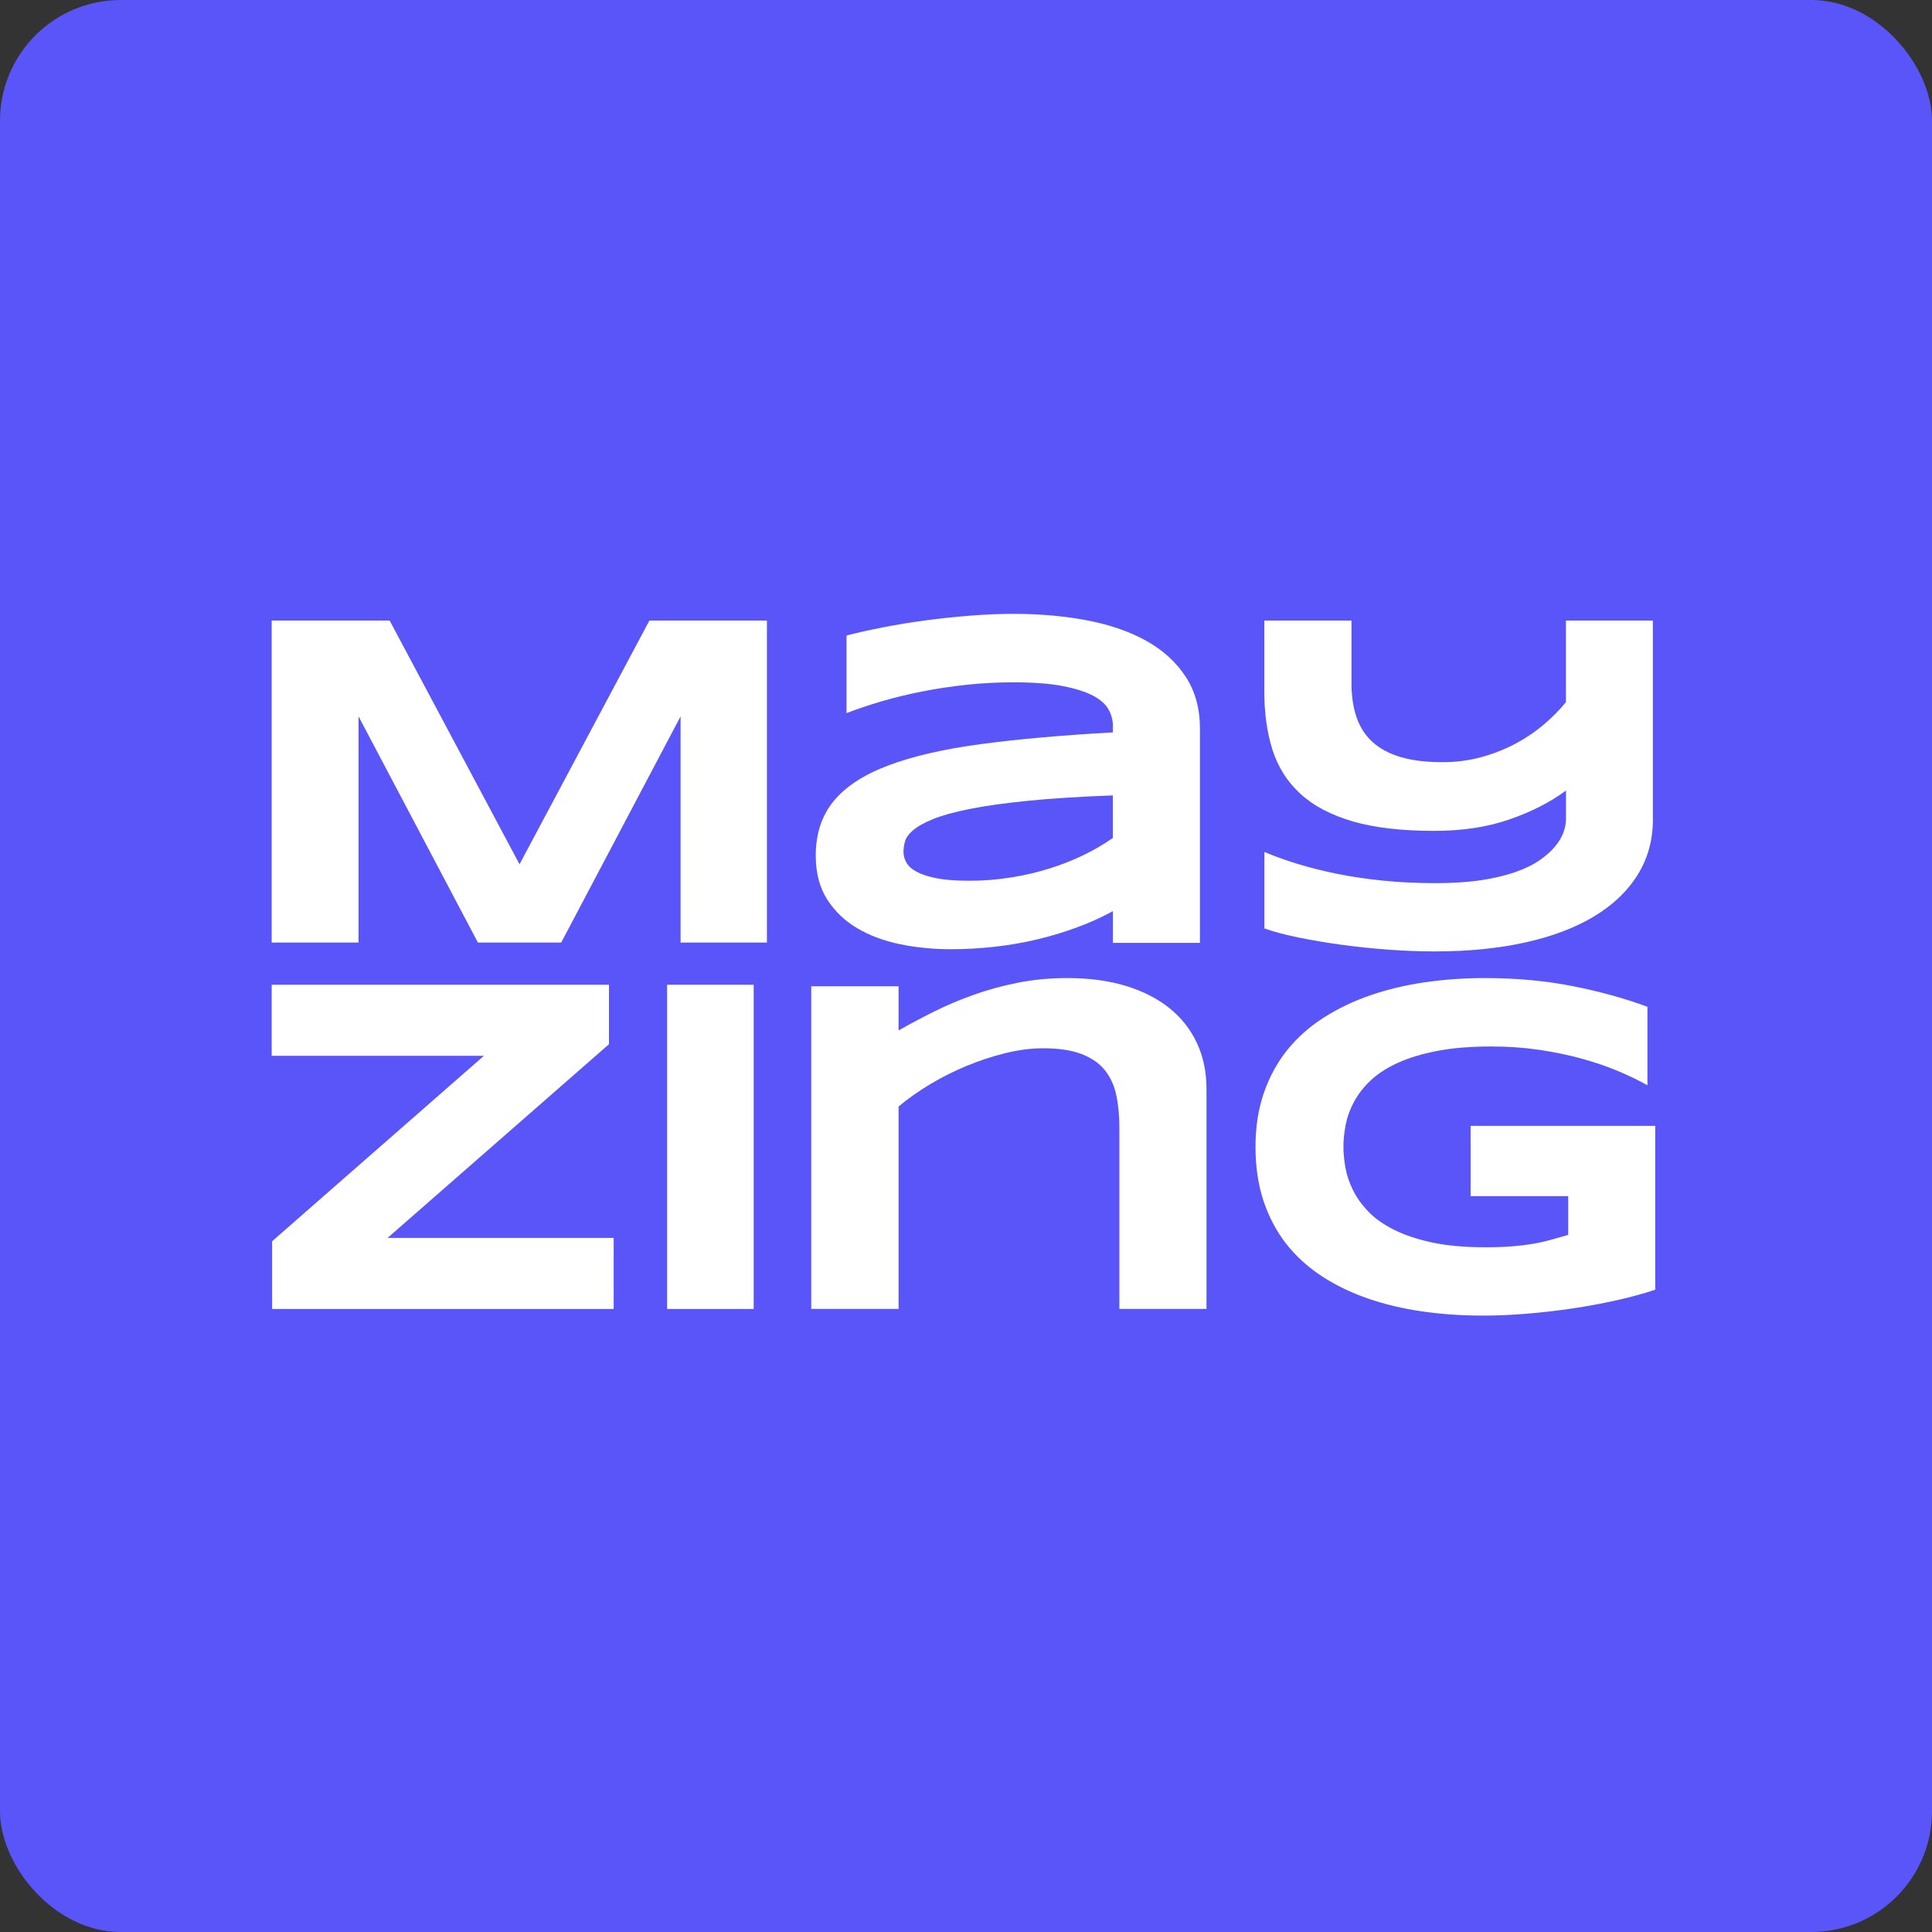 <svg width="64" height="64" viewBox="0 0 64 64" fill="none" xmlns="http://www.w3.org/2000/svg">
<rect x="0" y="0" width="64" height="64" fill="#333333" stroke="none"/>
<g clip-path="url(#clip0_1618_5968)">
<path d="M60 0H4C1.791 0 0 1.791 0 4V60C0 62.209 1.791 64 4 64H60C62.209 64 64 62.209 64 60V4C64 1.791 62.209 0 60 0Z" fill="#5955F8"/>
<path d="M22.545 31.223V23.731L18.591 31.223H15.831L11.877 23.731V31.223H9V20.556H12.907L17.21 28.63L21.513 20.556H25.405V31.223H22.544H22.545Z" fill="white"/>
<path d="M36.867 31.234V30.182C36.498 30.385 36.104 30.564 35.682 30.719C35.26 30.875 34.821 31.008 34.365 31.117C33.909 31.226 33.439 31.308 32.955 31.362C32.47 31.417 31.983 31.444 31.49 31.444C30.916 31.444 30.36 31.389 29.825 31.28C29.289 31.171 28.814 30.994 28.399 30.75C27.985 30.506 27.652 30.187 27.4 29.793C27.149 29.398 27.023 28.915 27.023 28.343C27.023 27.622 27.22 27.021 27.614 26.54C28.008 26.059 28.608 25.666 29.417 25.36C30.224 25.054 31.246 24.817 32.481 24.651C33.716 24.485 35.178 24.355 36.866 24.262V24.036C36.866 23.86 36.819 23.684 36.726 23.51C36.633 23.336 36.463 23.182 36.218 23.05C35.971 22.918 35.635 22.811 35.208 22.727C34.781 22.644 34.236 22.603 33.573 22.603C33.049 22.603 32.533 22.63 32.024 22.684C31.513 22.739 31.022 22.812 30.548 22.906C30.073 23 29.624 23.109 29.2 23.234C28.775 23.359 28.389 23.489 28.042 23.623V21.052C28.405 20.959 28.811 20.868 29.262 20.78C29.712 20.691 30.181 20.615 30.669 20.55C31.155 20.485 31.648 20.433 32.145 20.394C32.642 20.355 33.118 20.335 33.574 20.335C34.47 20.335 35.295 20.41 36.052 20.558C36.807 20.706 37.459 20.936 38.005 21.247C38.552 21.559 38.979 21.954 39.287 22.432C39.595 22.91 39.75 23.478 39.75 24.138V31.234H36.868H36.867ZM36.867 26.349C35.759 26.39 34.817 26.45 34.043 26.528C33.268 26.606 32.625 26.697 32.112 26.8C31.599 26.904 31.196 27.016 30.904 27.135C30.612 27.255 30.393 27.377 30.247 27.502C30.103 27.626 30.014 27.751 29.979 27.875C29.945 28 29.929 28.114 29.929 28.218C29.929 28.343 29.962 28.463 30.029 28.58C30.096 28.697 30.215 28.799 30.383 28.888C30.551 28.976 30.774 29.046 31.054 29.099C31.334 29.151 31.686 29.176 32.111 29.176C32.582 29.176 33.043 29.14 33.493 29.067C33.944 28.995 34.371 28.895 34.775 28.767C35.18 28.64 35.558 28.489 35.913 28.316C36.268 28.142 36.585 27.956 36.865 27.759V26.349H36.867Z" fill="white"/>
<path d="M54.756 27.129C54.756 27.823 54.586 28.441 54.245 28.985C53.905 29.529 53.421 29.989 52.794 30.364C52.167 30.739 51.409 31.025 50.519 31.222C49.628 31.419 48.631 31.517 47.527 31.517C47.042 31.517 46.532 31.498 45.998 31.459C45.465 31.42 44.943 31.365 44.435 31.296C43.927 31.226 43.451 31.145 43.007 31.055C42.563 30.964 42.189 30.864 41.885 30.755V28.222C42.214 28.362 42.582 28.494 42.988 28.619C43.392 28.743 43.832 28.853 44.307 28.949C44.782 29.045 45.291 29.12 45.836 29.174C46.38 29.229 46.956 29.255 47.566 29.255C48.138 29.255 48.642 29.222 49.079 29.155C49.515 29.088 49.892 28.997 50.212 28.883C50.533 28.769 50.798 28.638 51.009 28.491C51.22 28.343 51.391 28.191 51.52 28.033C51.65 27.875 51.741 27.718 51.795 27.563C51.849 27.408 51.876 27.263 51.876 27.128V26.188C51.35 26.576 50.723 26.896 49.995 27.147C49.268 27.399 48.439 27.524 47.51 27.524C46.432 27.524 45.533 27.419 44.813 27.21C44.093 27 43.516 26.697 43.083 26.301C42.649 25.904 42.341 25.421 42.157 24.852C41.974 24.282 41.883 23.64 41.883 22.926V20.556H44.77V22.638C44.77 23.057 44.825 23.431 44.936 23.756C45.047 24.083 45.223 24.356 45.462 24.576C45.702 24.795 46.013 24.963 46.394 25.077C46.776 25.191 47.238 25.248 47.779 25.248C48.239 25.248 48.673 25.192 49.084 25.077C49.494 24.963 49.872 24.813 50.218 24.627C50.563 24.441 50.876 24.228 51.154 23.989C51.433 23.751 51.673 23.507 51.874 23.259V20.556H54.753V27.128L54.756 27.129Z" fill="white"/>
<path d="M9.015 43.36V41.117L16.031 34.974H9V32.621H20.173V34.591L12.838 41.008H20.329V43.361H9.016L9.015 43.36Z" fill="white"/>
<path d="M22.098 43.361V32.621H24.967V43.361H22.098Z" fill="white"/>
<path d="M37.081 43.361V37.371C37.081 36.971 37.048 36.61 36.98 36.286C36.913 35.962 36.786 35.685 36.602 35.454C36.418 35.223 36.16 35.044 35.83 34.917C35.499 34.79 35.075 34.726 34.555 34.726C34.159 34.726 33.745 34.779 33.311 34.885C32.877 34.991 32.447 35.133 32.021 35.309C31.594 35.485 31.188 35.691 30.8 35.924C30.413 36.157 30.068 36.401 29.767 36.655V43.36H26.873V32.673H29.767V34.135C30.131 33.927 30.518 33.721 30.929 33.516C31.339 33.311 31.776 33.126 32.239 32.96C32.701 32.794 33.192 32.659 33.713 32.555C34.233 32.452 34.782 32.4 35.358 32.4C36.081 32.4 36.727 32.486 37.297 32.66C37.866 32.834 38.348 33.08 38.743 33.399C39.139 33.718 39.442 34.105 39.652 34.558C39.863 35.012 39.967 35.519 39.967 36.078V43.359H37.081V43.361Z" fill="white"/>
<path d="M49.181 32.4C50.227 32.4 51.199 32.488 52.098 32.667C52.997 32.844 53.822 33.073 54.573 33.351V35.95C54.278 35.785 53.946 35.625 53.575 35.47C53.205 35.316 52.801 35.179 52.367 35.061C51.931 34.942 51.465 34.847 50.968 34.774C50.471 34.702 49.947 34.666 49.399 34.666C48.715 34.666 48.119 34.715 47.611 34.813C47.104 34.911 46.668 35.042 46.306 35.208C45.943 35.373 45.646 35.564 45.413 35.784C45.179 36.003 44.996 36.237 44.861 36.484C44.726 36.731 44.633 36.984 44.581 37.241C44.529 37.499 44.503 37.749 44.503 37.992C44.503 38.203 44.525 38.433 44.569 38.68C44.613 38.928 44.696 39.175 44.818 39.422C44.94 39.67 45.11 39.907 45.327 40.134C45.544 40.361 45.828 40.562 46.178 40.737C46.528 40.912 46.949 41.053 47.441 41.159C47.933 41.264 48.518 41.317 49.197 41.317C49.539 41.317 49.837 41.307 50.091 41.286C50.344 41.266 50.577 41.237 50.787 41.201C50.997 41.165 51.194 41.121 51.378 41.069C51.561 41.017 51.752 40.964 51.949 40.907V39.623H48.716V37.295H54.831V42.723C54.448 42.853 54.019 42.969 53.545 43.075C53.071 43.18 52.582 43.271 52.077 43.346C51.572 43.42 51.066 43.478 50.558 43.52C50.05 43.561 49.571 43.581 49.12 43.581C48.421 43.581 47.75 43.535 47.108 43.442C46.465 43.349 45.866 43.207 45.309 43.013C44.752 42.82 44.244 42.574 43.786 42.275C43.328 41.976 42.937 41.62 42.612 41.208C42.288 40.796 42.038 40.322 41.858 39.789C41.68 39.255 41.59 38.656 41.59 37.991C41.59 37.325 41.684 36.733 41.87 36.196C42.056 35.66 42.317 35.185 42.65 34.773C42.984 34.361 43.386 34.005 43.855 33.706C44.324 33.408 44.84 33.161 45.401 32.968C45.963 32.775 46.564 32.632 47.203 32.539C47.843 32.446 48.502 32.4 49.181 32.4V32.4Z" fill="white"/>
</g>
<defs>
<clipPath id="clip0_1618_5968">
<rect width="64" height="64" rx="4" fill="white"/>
</clipPath>
</defs>
</svg>
